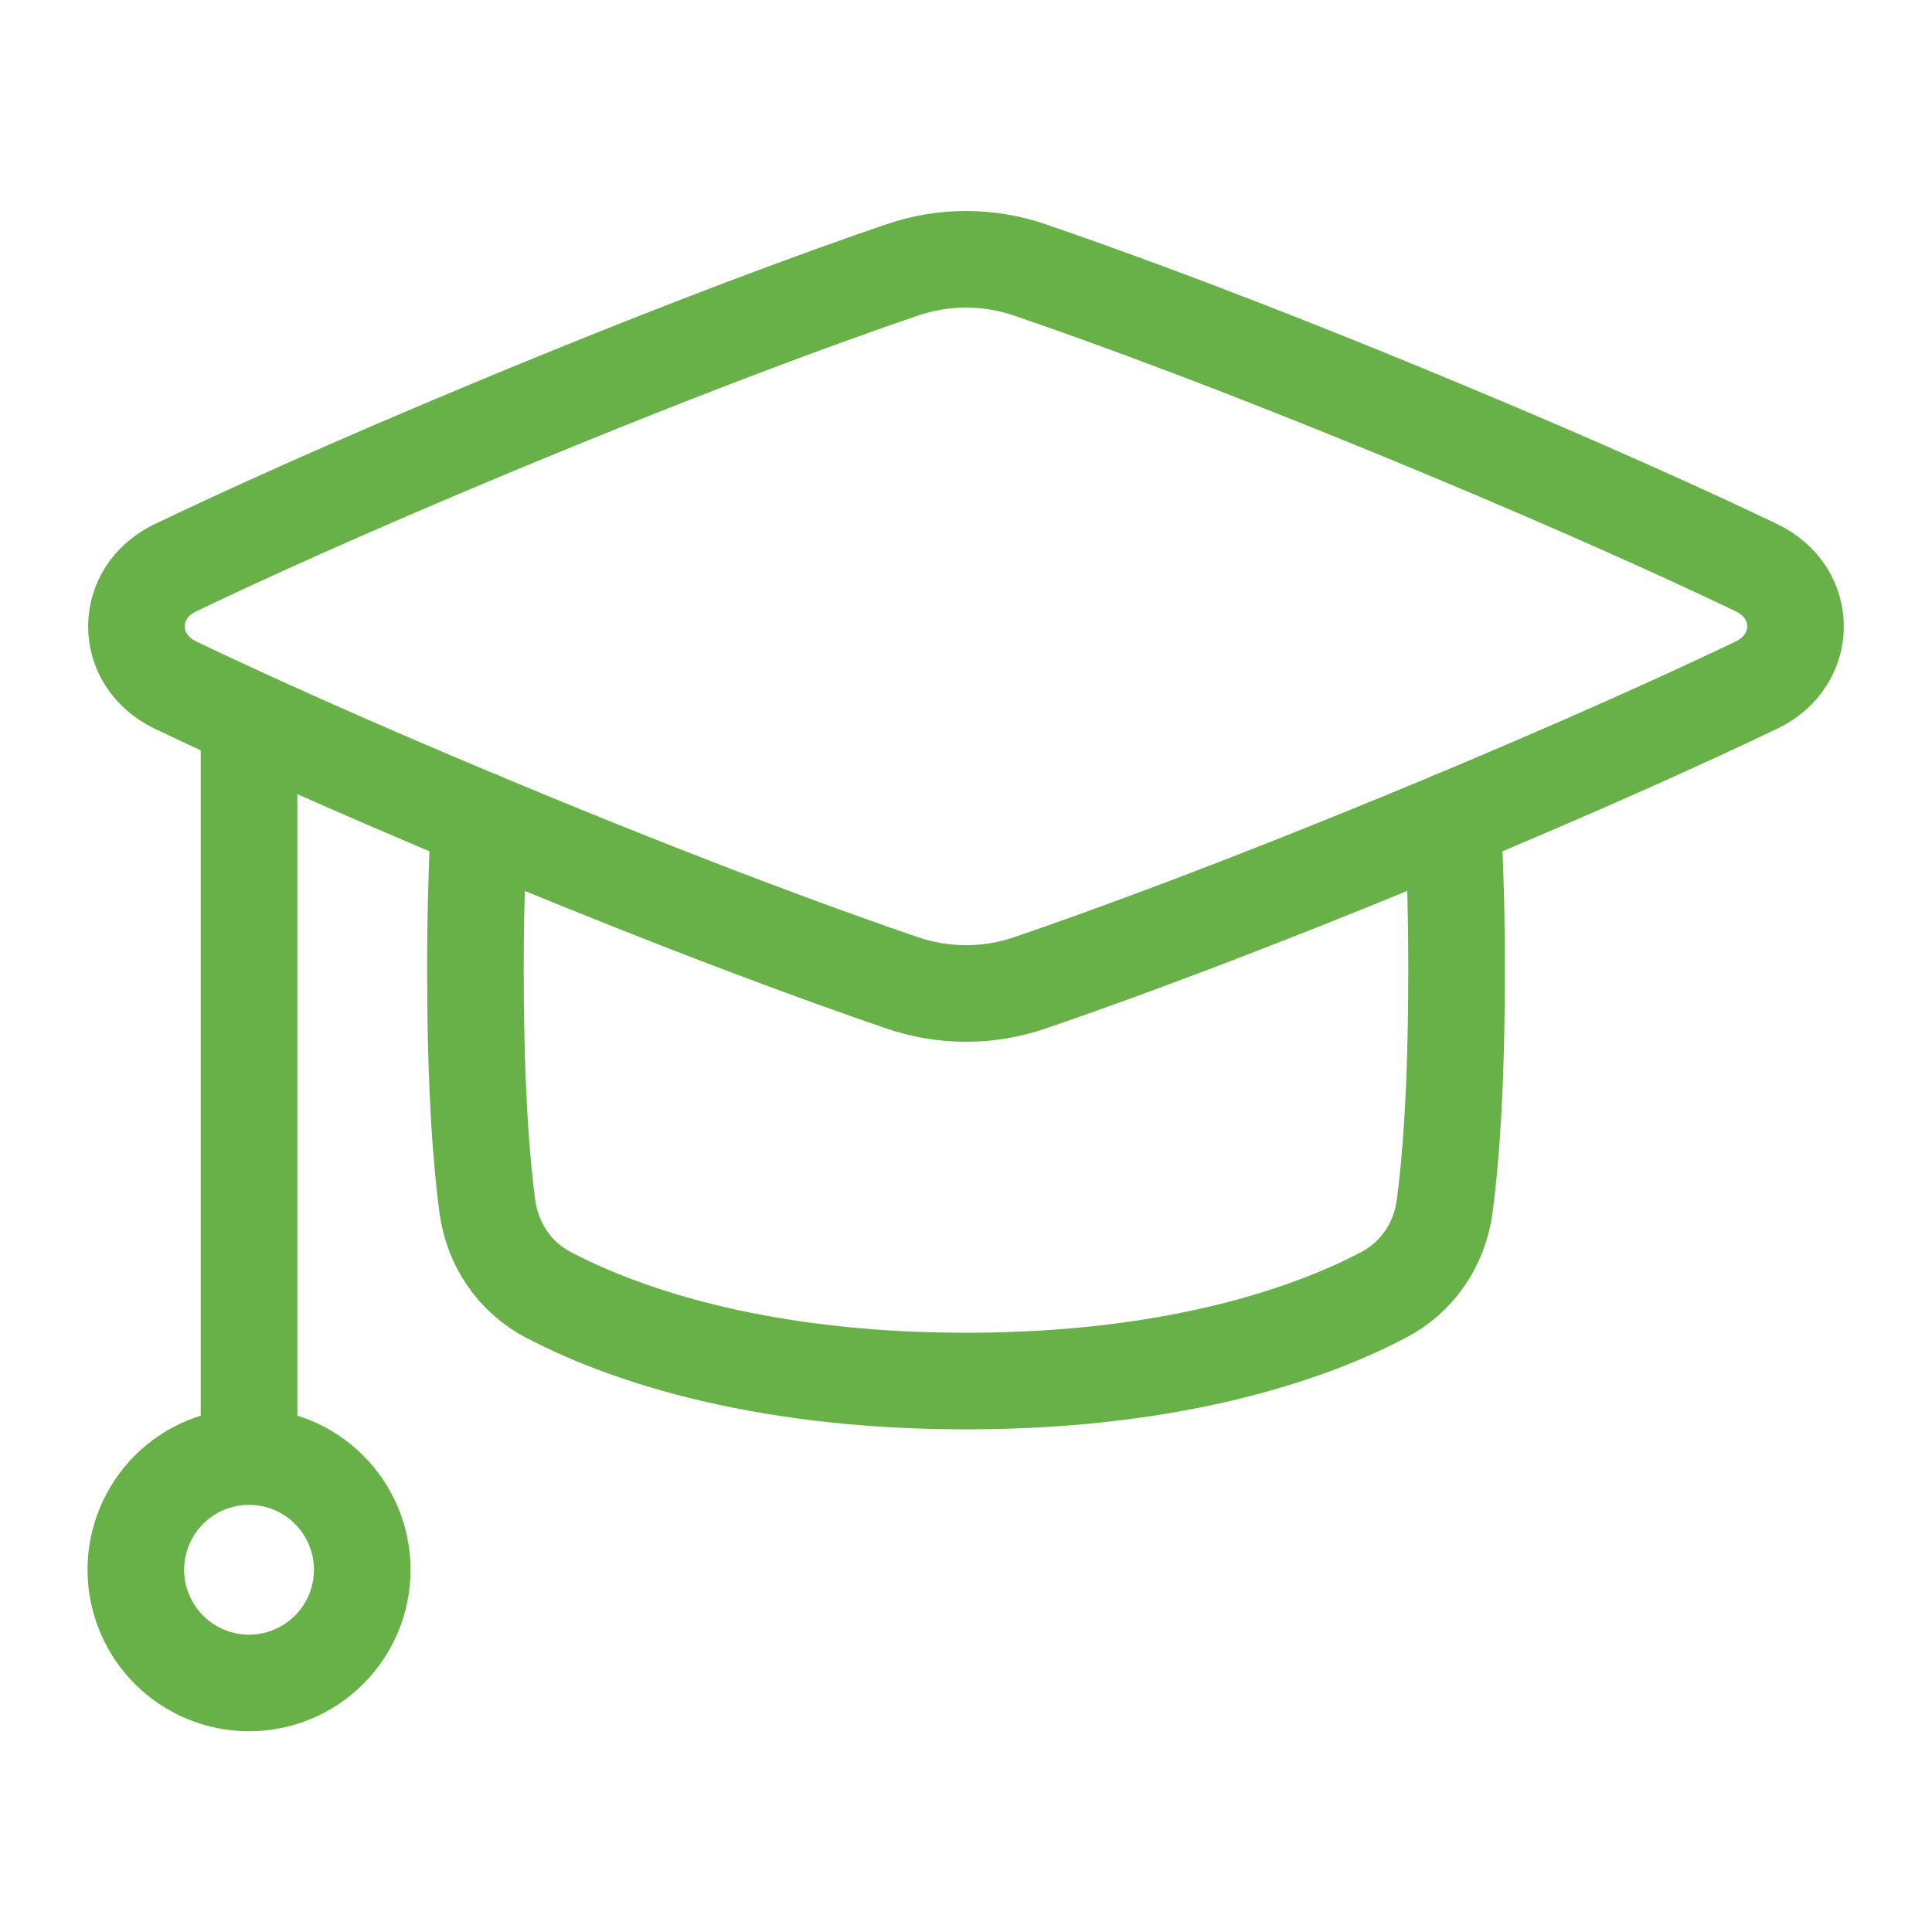 <svg width="30" height="30" viewBox="0 0 30 30" fill="none" xmlns="http://www.w3.org/2000/svg">
<path d="M3.867 11.484V22.617" stroke="#68B149" stroke-width="1.5" stroke-linecap="round" stroke-linejoin="round"/>
<path d="M2.725 10.638C1.916 10.25 1.916 9.203 2.725 8.815C3.787 8.307 5.373 7.585 7.617 6.65C10.734 5.352 12.863 4.582 14.007 4.192C14.65 3.971 15.349 3.971 15.993 4.192C17.135 4.582 19.266 5.352 22.383 6.65C24.627 7.585 26.212 8.307 27.274 8.815C28.083 9.203 28.083 10.25 27.274 10.638C26.212 11.146 24.626 11.868 22.383 12.803C19.265 14.101 17.136 14.871 15.993 15.261C15.349 15.482 14.65 15.482 14.007 15.261C12.864 14.871 10.733 14.101 7.617 12.803C5.373 11.868 3.787 11.146 2.725 10.638Z" stroke="#68B149" stroke-width="1.5" stroke-linecap="round" stroke-linejoin="round"/>
<path d="M7.443 12.729C7.401 13.518 7.381 14.308 7.383 15.097C7.383 16.91 7.476 18.049 7.567 18.73C7.648 19.325 7.989 19.832 8.521 20.11C9.55 20.649 11.64 21.445 15 21.445C18.36 21.445 20.451 20.65 21.479 20.11C22.011 19.832 22.352 19.326 22.433 18.731C22.524 18.049 22.617 16.911 22.617 15.098C22.619 14.309 22.599 13.519 22.558 12.73" stroke="#68B149" stroke-width="1.5" stroke-linecap="round" stroke-linejoin="round"/>
<path d="M5.625 24.375C5.625 24.841 5.44 25.288 5.11 25.618C4.78 25.948 4.333 26.133 3.867 26.133C3.401 26.133 2.954 25.948 2.624 25.618C2.295 25.288 2.109 24.841 2.109 24.375C2.109 23.909 2.295 23.462 2.624 23.132C2.954 22.802 3.401 22.617 3.867 22.617C4.333 22.617 4.78 22.802 5.11 23.132C5.44 23.462 5.625 23.909 5.625 24.375Z" stroke="#68B149" stroke-width="1.5" stroke-linecap="round" stroke-linejoin="round"/>
</svg>
